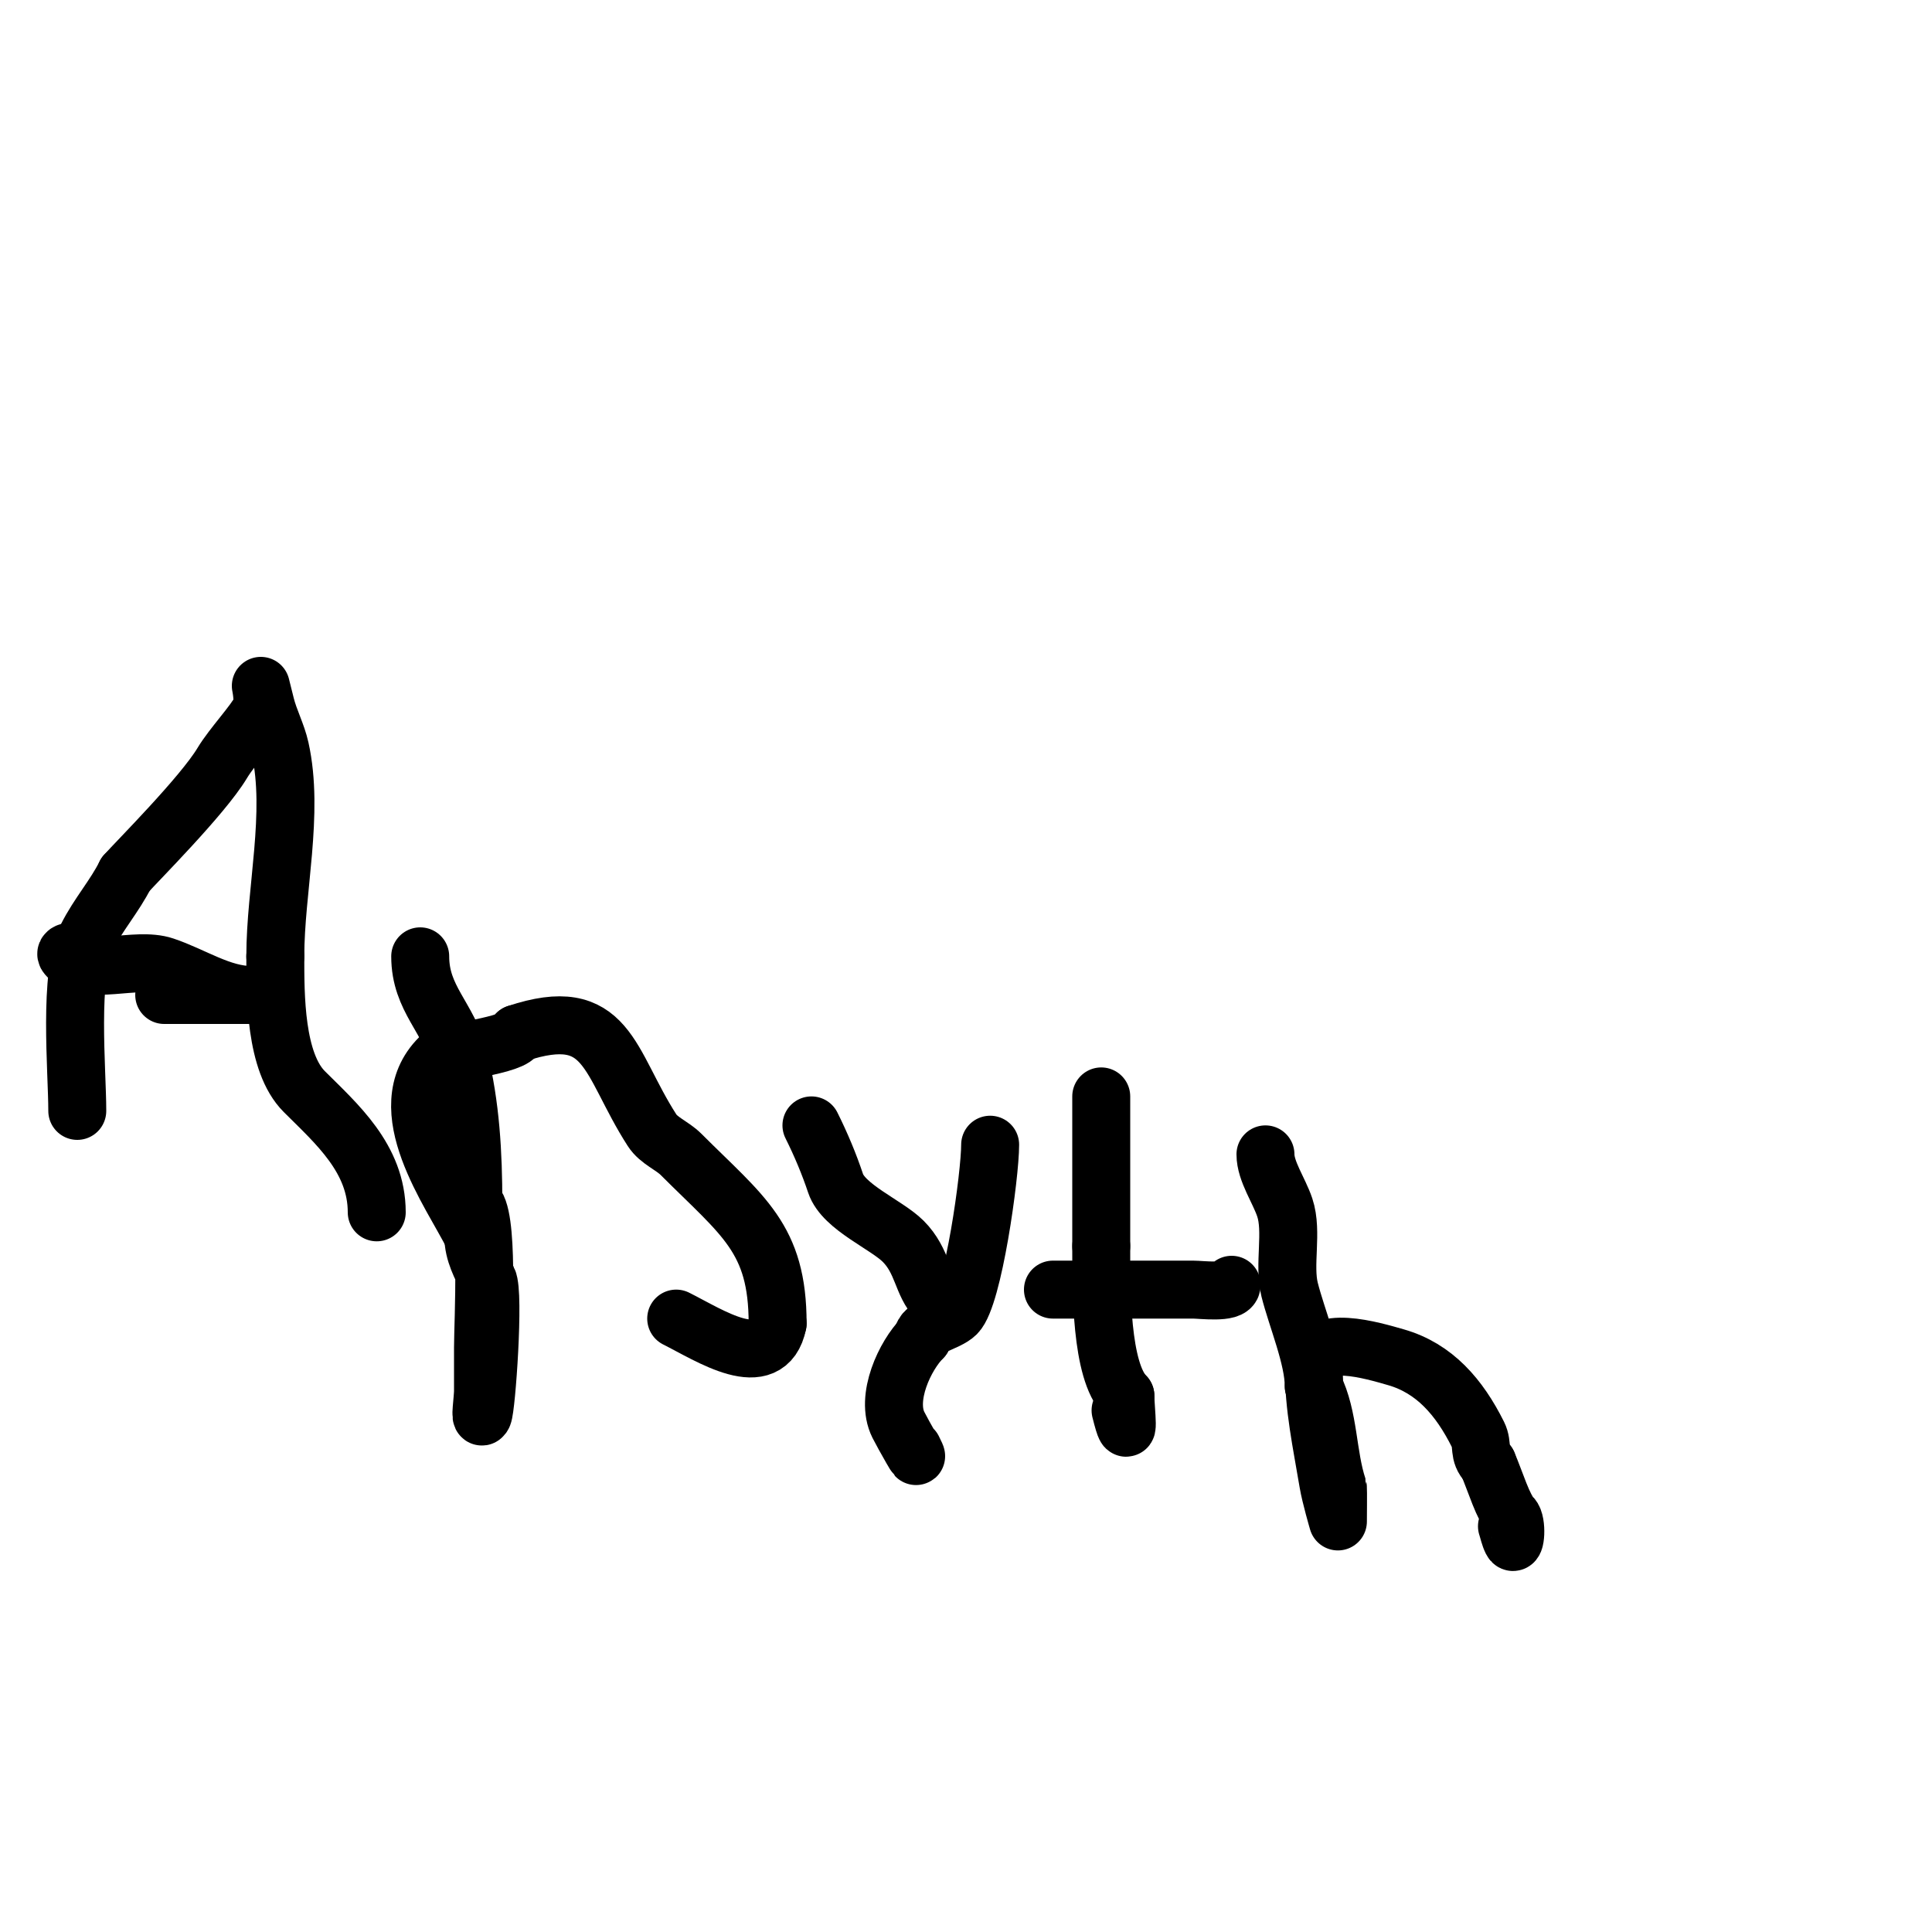 <svg viewBox='0 0 400 400' version='1.1' xmlns='http://www.w3.org/2000/svg' xmlns:xlink='http://www.w3.org/1999/xlink'><g fill='none' stroke='#000000' stroke-width='12' stroke-linecap='round' stroke-linejoin='round'><path d='M16,230c0,-8.453 -1.884,-28.232 2,-36c2.315,-4.63 5.725,-8.45 8,-13'/><path d='M26,181c2.271,-2.573 15.945,-16.242 20,-23c2.11,-3.517 6.638,-8.277 8,-11c0.745,-1.491 0,-5 0,-5c0,0 0.977,3.908 1,4c0.767,3.068 2.314,5.913 3,9c2.973,13.38 -1,29.241 -1,43'/><path d='M57,198c0,8.032 -0.073,21.927 6,28c6.611,6.611 15,13.825 15,25'/><path d='M34,206c4.333,0 8.667,0 13,0c1.183,0 7.084,0 5,0'/><path d='M52,206c-6.263,0 -12.009,-4.003 -18,-6c-5.949,-1.983 -15.794,2.206 -20,-2c-1.379,-1.379 2.646,-1 3,-1'/><path d='M87,198c0,8.835 5.904,12.618 8,21c2.449,9.796 3,19.866 3,30'/><path d='M98,249c3.327,1.664 2,24.647 2,30c0,3 0,6 0,9c0,1.667 -0.745,6.491 0,5c0.718,-1.437 2.4,-25.199 1,-28c-1.373,-2.746 -3,-5.69 -3,-9'/><path d='M98,256c-4.591,-9.182 -17.535,-26.465 -7,-37c1.172,-1.172 16,-2.585 16,-5'/><path d='M107,214c18.999,-6.333 18.869,5.797 28,20c1.408,2.19 4.159,3.159 6,5c12.839,12.839 20,17.344 20,35'/><path d='M161,274c-2.093,10.464 -14.149,2.425 -21,-1'/><path d='M168,233c1.992,3.984 3.701,8.102 5,12c1.647,4.94 10.513,8.513 14,12c4.084,4.084 3.875,8.875 7,12c0.248,0.248 0,4 0,4c0,0 0,-1.333 0,-2'/><path d='M194,271l0,-1'/><path d='M201,269'/><path d='M205,237c0,6.281 -3.499,31.499 -7,35c-1.906,1.906 -7,2.554 -7,5'/><path d='M191,277c-3.575,3.575 -7.811,12.378 -5,18c0.932,1.865 5.352,9.703 3,5'/><path d='M228,227c0,9.941 0,20.562 0,31'/><path d='M228,258c0,8.896 -0.134,25.866 5,31'/><path d='M233,289c0,2.704 1.118,11.471 -1,3'/><path d='M218,267c9.667,0 19.333,0 29,0c1.665,0 8,0.811 8,-1'/><path d='M255,266'/><path d='M262,239c0,3.516 2.817,7.451 4,11c1.675,5.025 -0.287,11.852 1,17c1.454,5.818 5,14.119 5,20'/><path d='M272,287c3.213,6.426 2.756,14.269 5,21c0.058,0.175 0,7 0,7c0,0 -1.548,-5.289 -2,-8c-1.386,-8.314 -3,-15.489 -3,-24'/><path d='M272,283c0,-7.098 12.419,-3.309 17,-2c8.01,2.289 13.15,8.3 17,16c1.113,2.226 -0.034,3.966 2,6'/><path d='M308,303c1.634,3.812 3.218,9.218 5,11c1.179,1.179 0.745,6.491 0,5c-0.471,-0.943 -0.667,-2 -1,-3'/></g>
</svg>